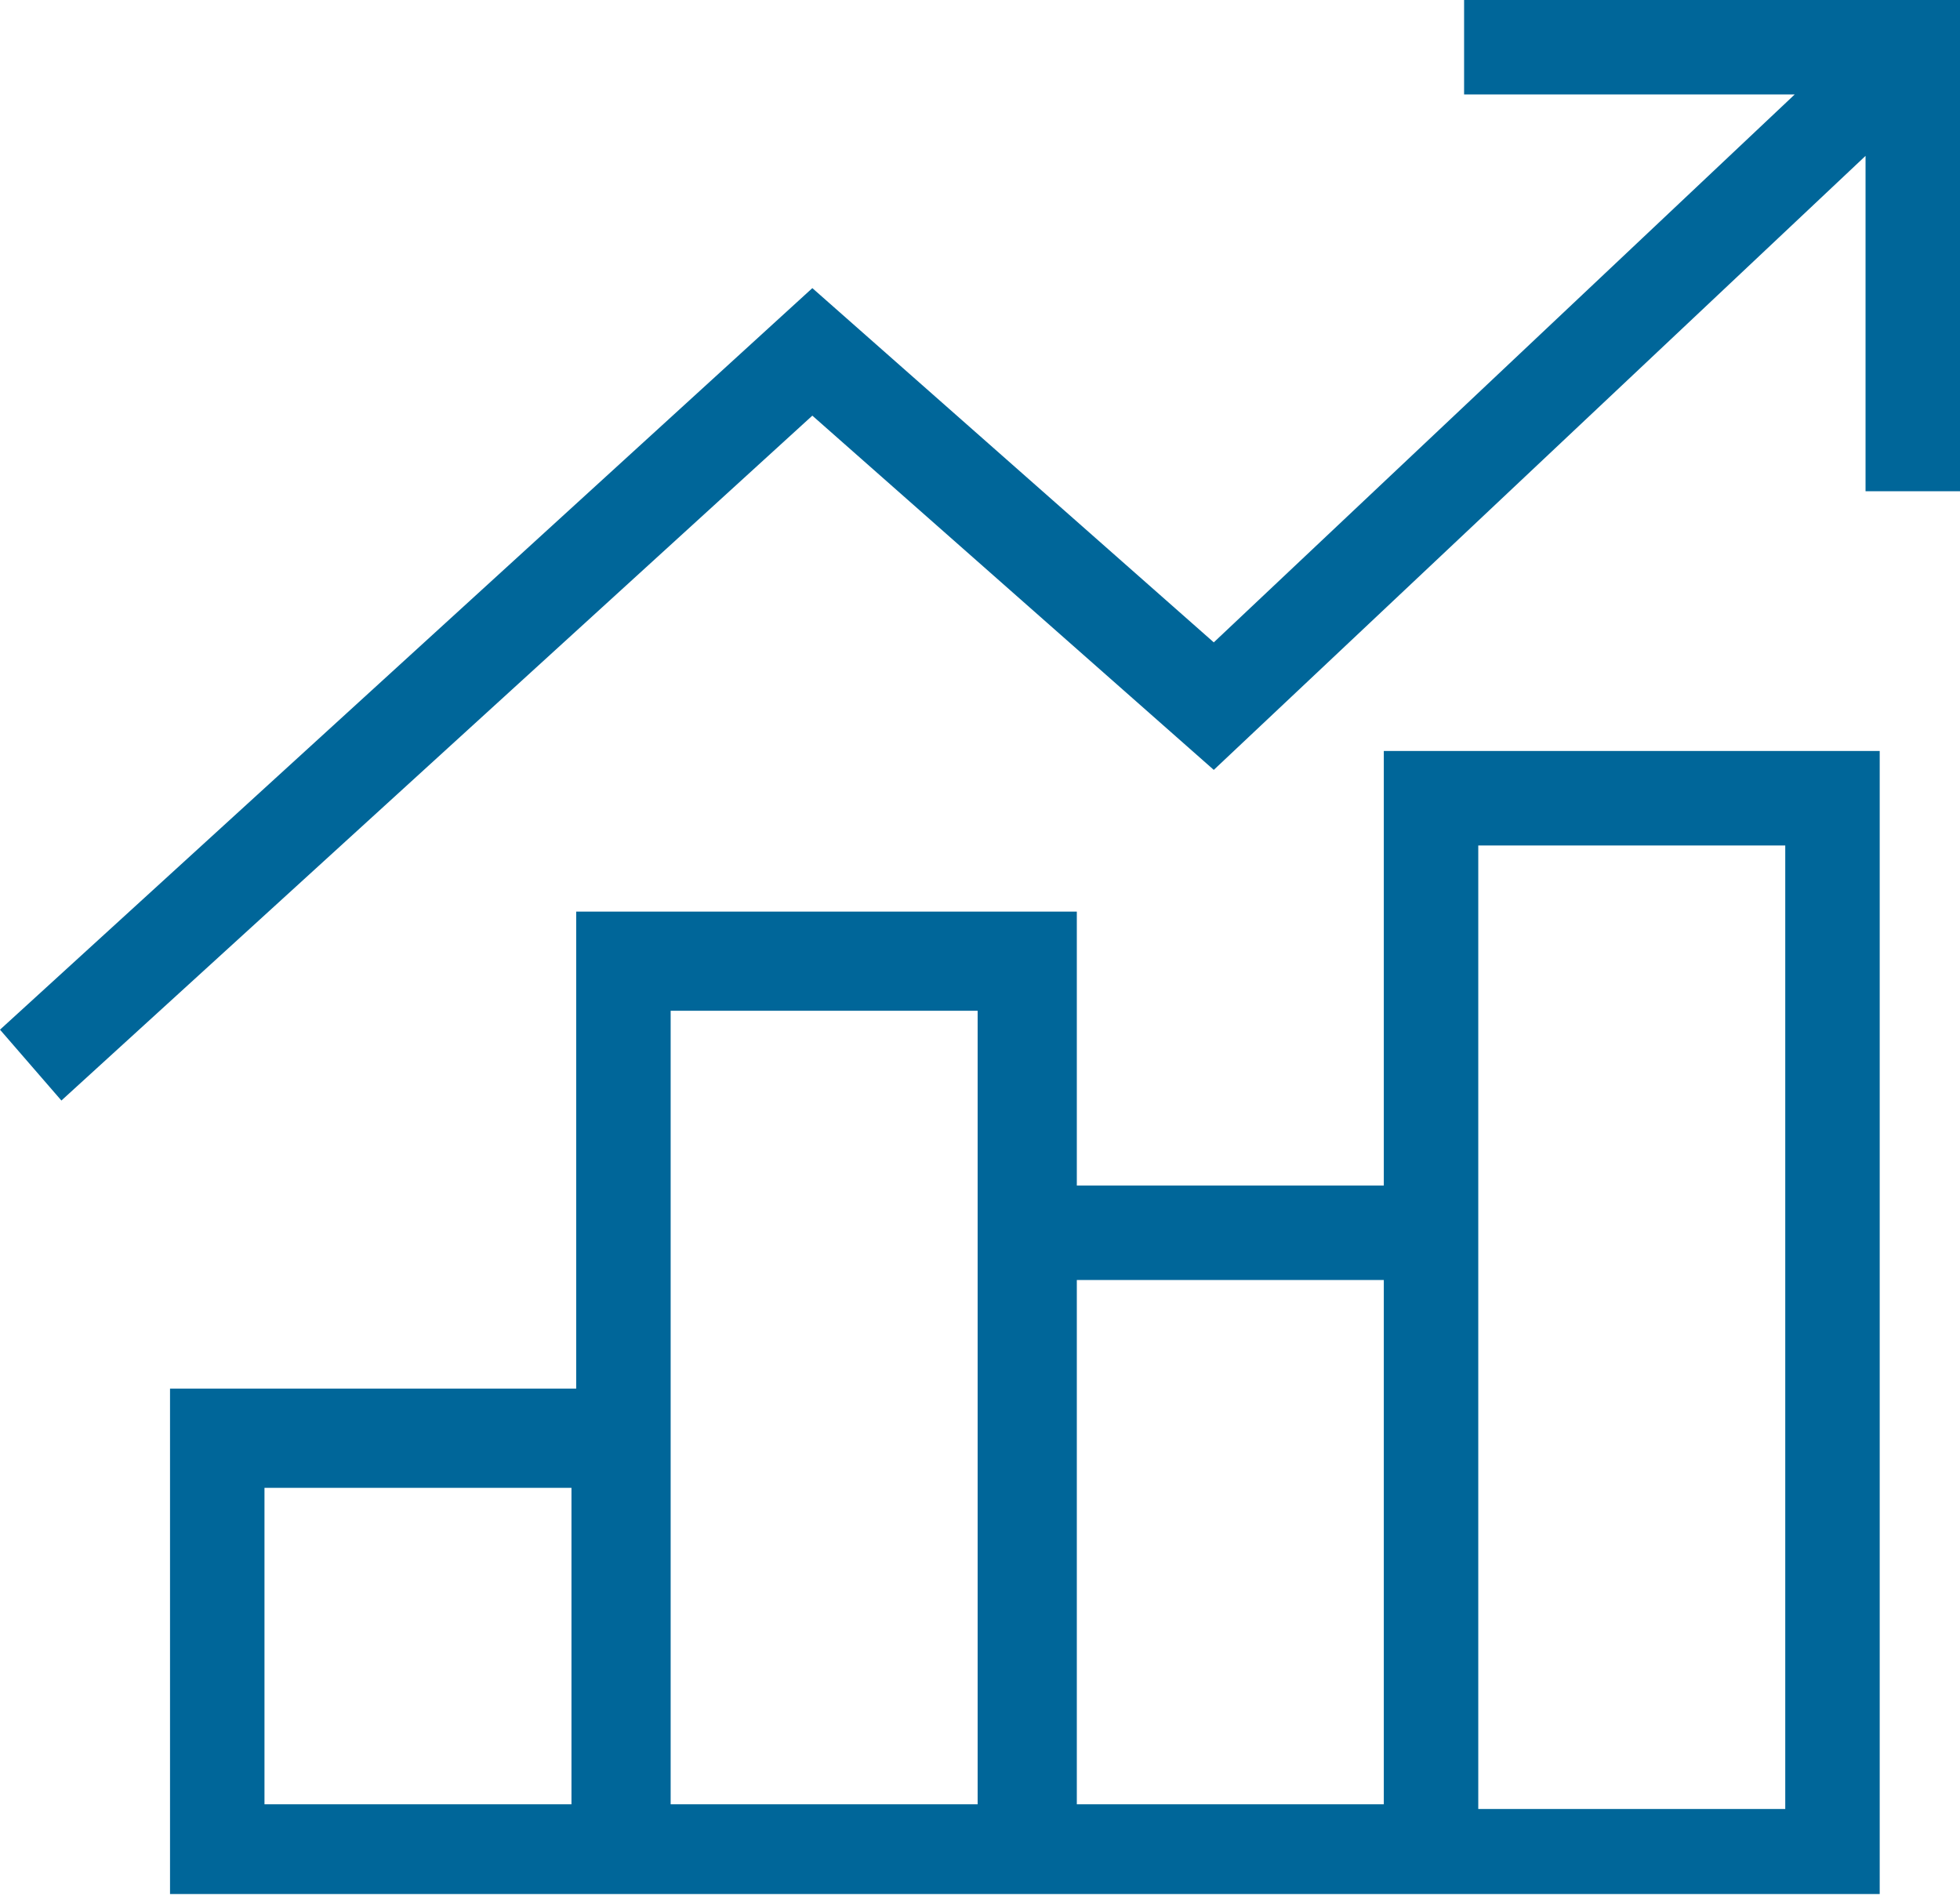 <?xml version="1.0" encoding="utf-8"?>
<!-- Generator: Adobe Illustrator 19.1.0, SVG Export Plug-In . SVG Version: 6.00 Build 0)  -->
<svg version="1.1" id="icons" xmlns="http://www.w3.org/2000/svg" xmlns:xlink="http://www.w3.org/1999/xlink" x="0px" y="0px"
	 viewBox="0 0 41.5 40.2" style="enable-background:new 0 0 41.5 40.2;fill:#006699;" xml:space="preserve">
<path d="M31,0v2H38L25.7,13.6l-8.5-7.5L0,21.8l1.3,1.5L17.2,8.8l8.5,7.5L39.5,3.3v7.1h2V0H31z M29.3,25.1h-6.5v-5.8H12.2v10.1H3.6
	v10.7h36.2V15.9H29.3V25.1z M12.2,38.2H5.6v-6.7h6.5V38.2z M20.7,38.2h-6.5V21.4h6.5V38.2z M29.3,38.2h-6.5V27.1h6.5V38.2z
	 M31.3,17.9h6.5v20.4h-6.5V17.9z"/>
</svg>
